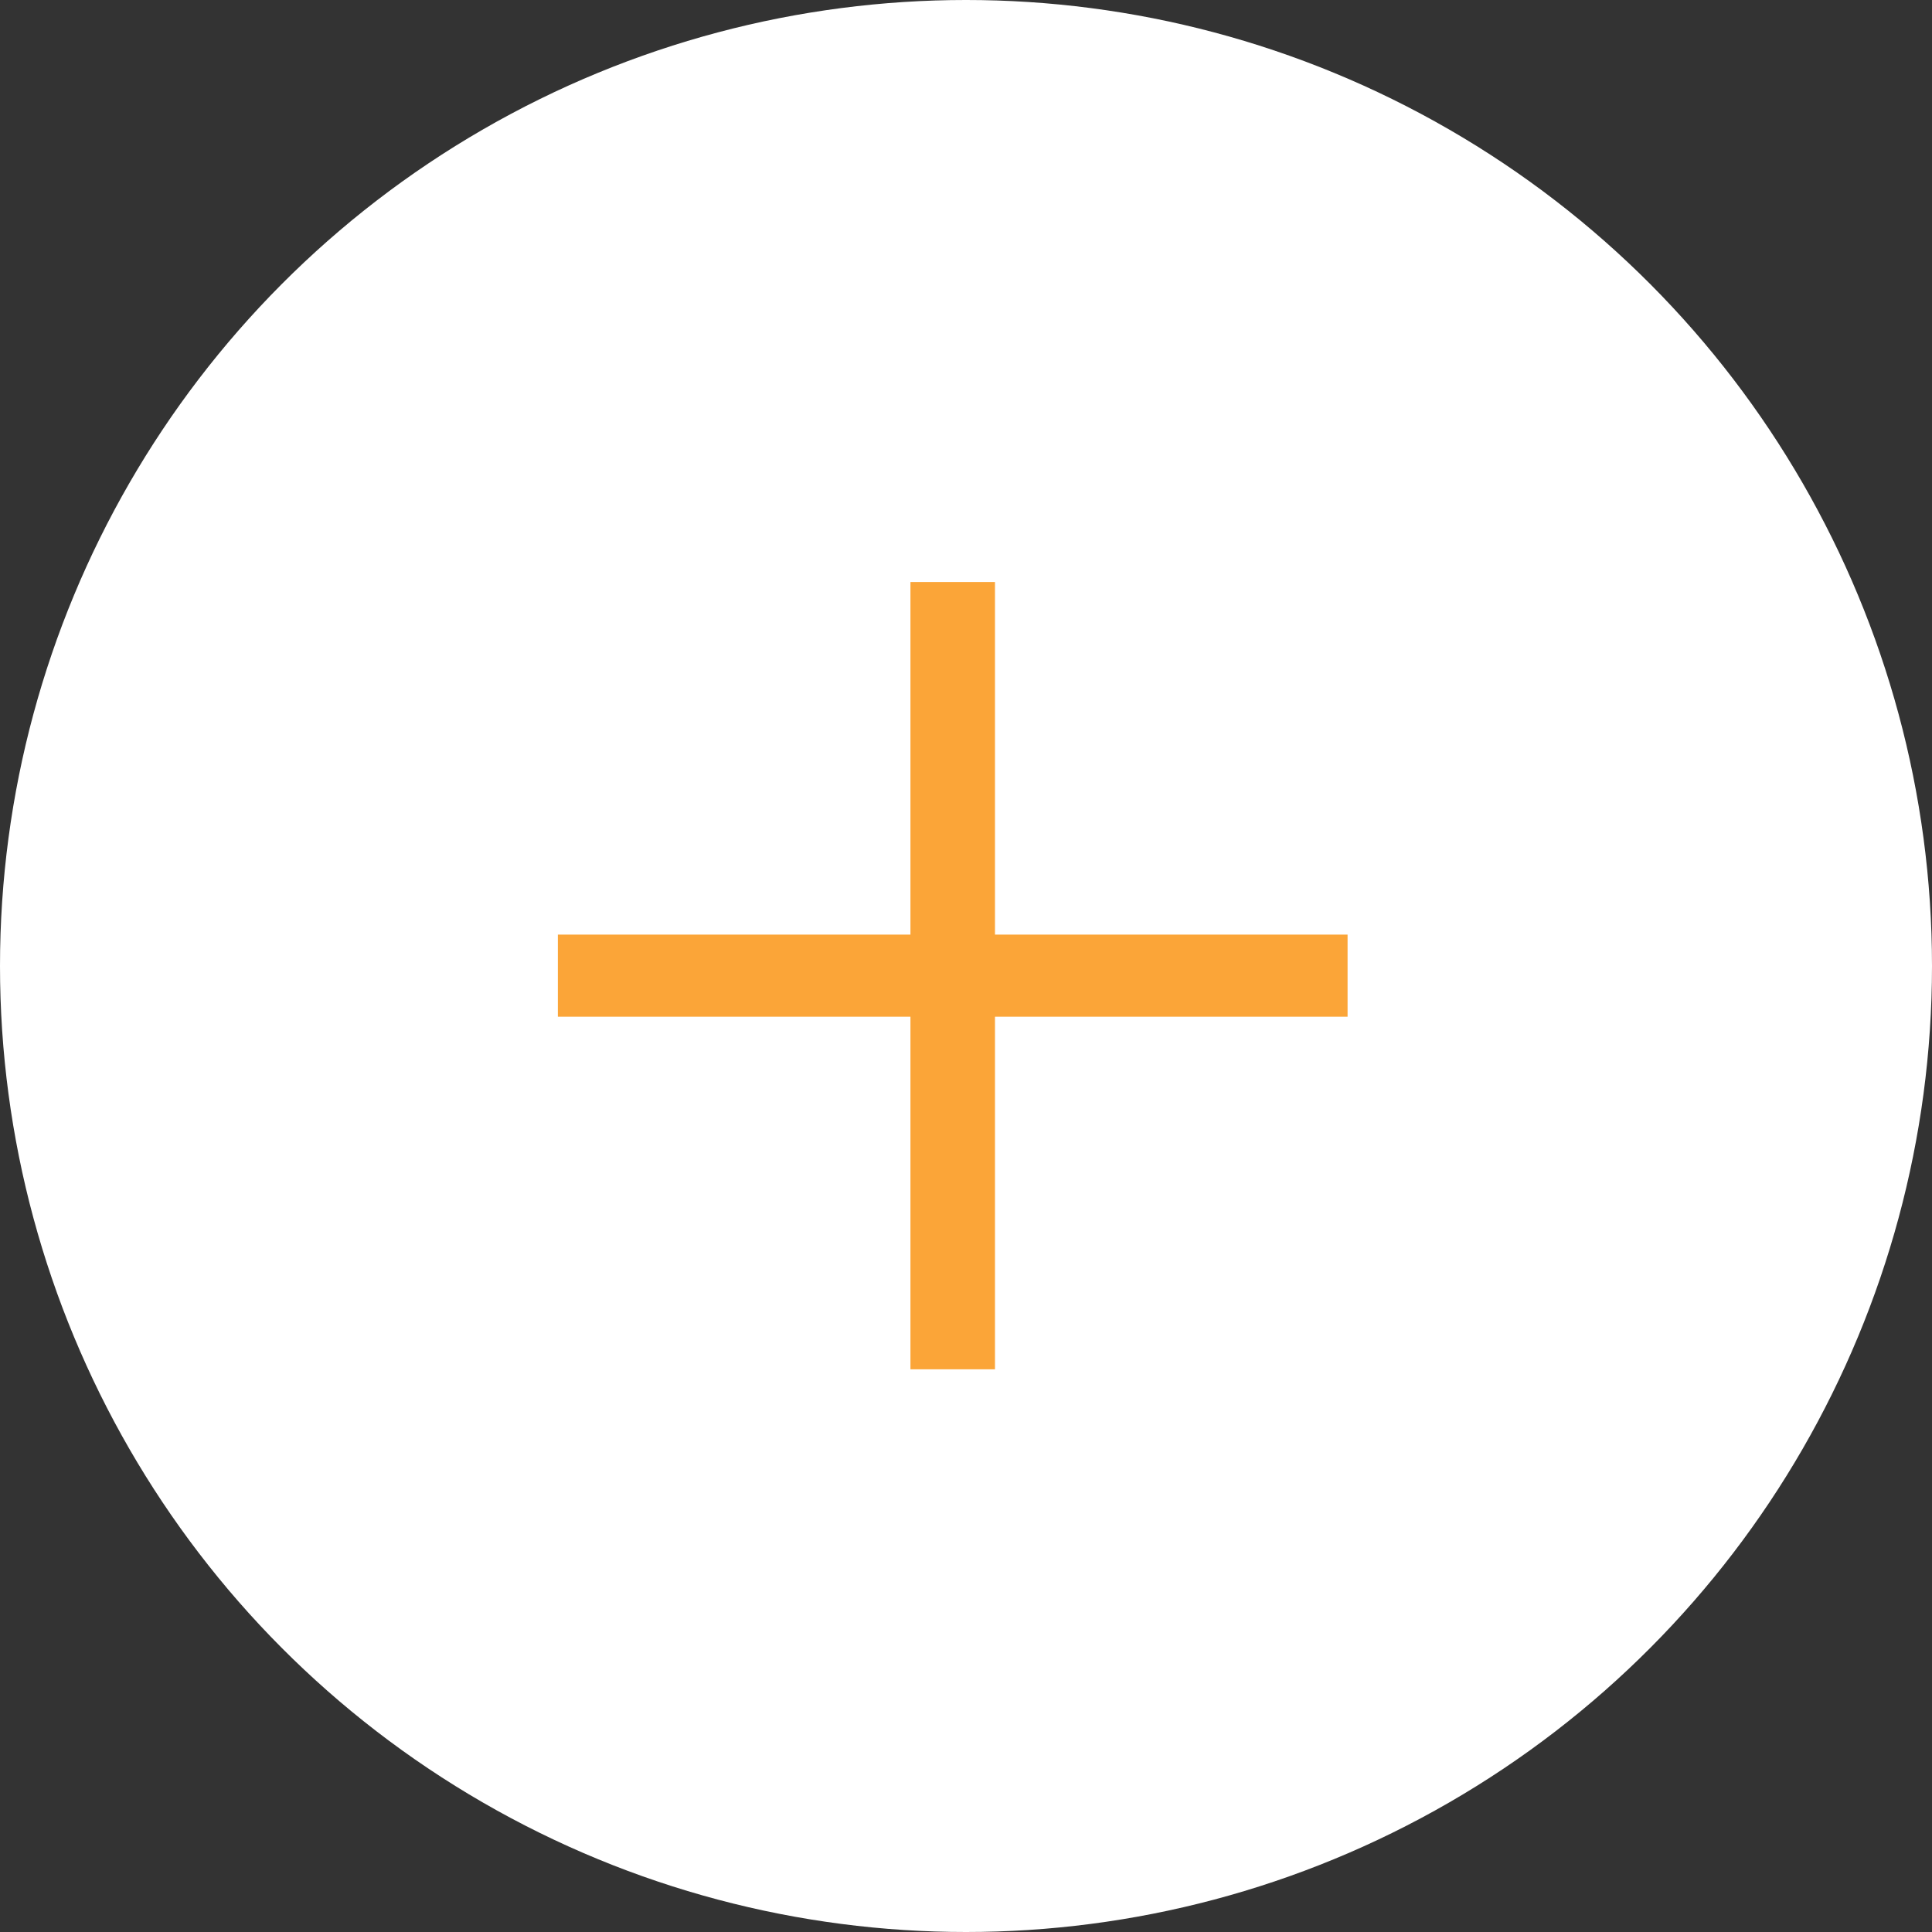 <?xml version="1.0" encoding="utf-8"?>
<!-- Generator: Adobe Illustrator 25.4.2, SVG Export Plug-In . SVG Version: 6.00 Build 0)  -->
<svg version="1.1" id="レイヤー_1" xmlns="http://www.w3.org/2000/svg" xmlns:xlink="http://www.w3.org/1999/xlink" x="0px"
	 y="0px" viewBox="0 0 80 80" style="enable-background:new 0 0 80 80;" xml:space="preserve">
<rect x="0" y="0" width="80" height="80" fill="#333333" stroke="none"/>
<style type="text/css">
	.st0{fill:#FFFFFF;}
	.st1{enable-background:new    ;}
	.st2{fill:#FBA538;}
</style>
<g id="Plus" transform="translate(-906.5 -2007)">
	<circle id="楕円形_227" class="st0" cx="946.5" cy="2047" r="40"/>
	<g class="st1">
		<path class="st2" d="M947.7,2063.7h-3.5v-14.6h-14.6v-3.4h14.6v-14.6h3.5v14.6h14.6v3.4h-14.6V2063.7z"/>
	</g>
</g>
</svg>
